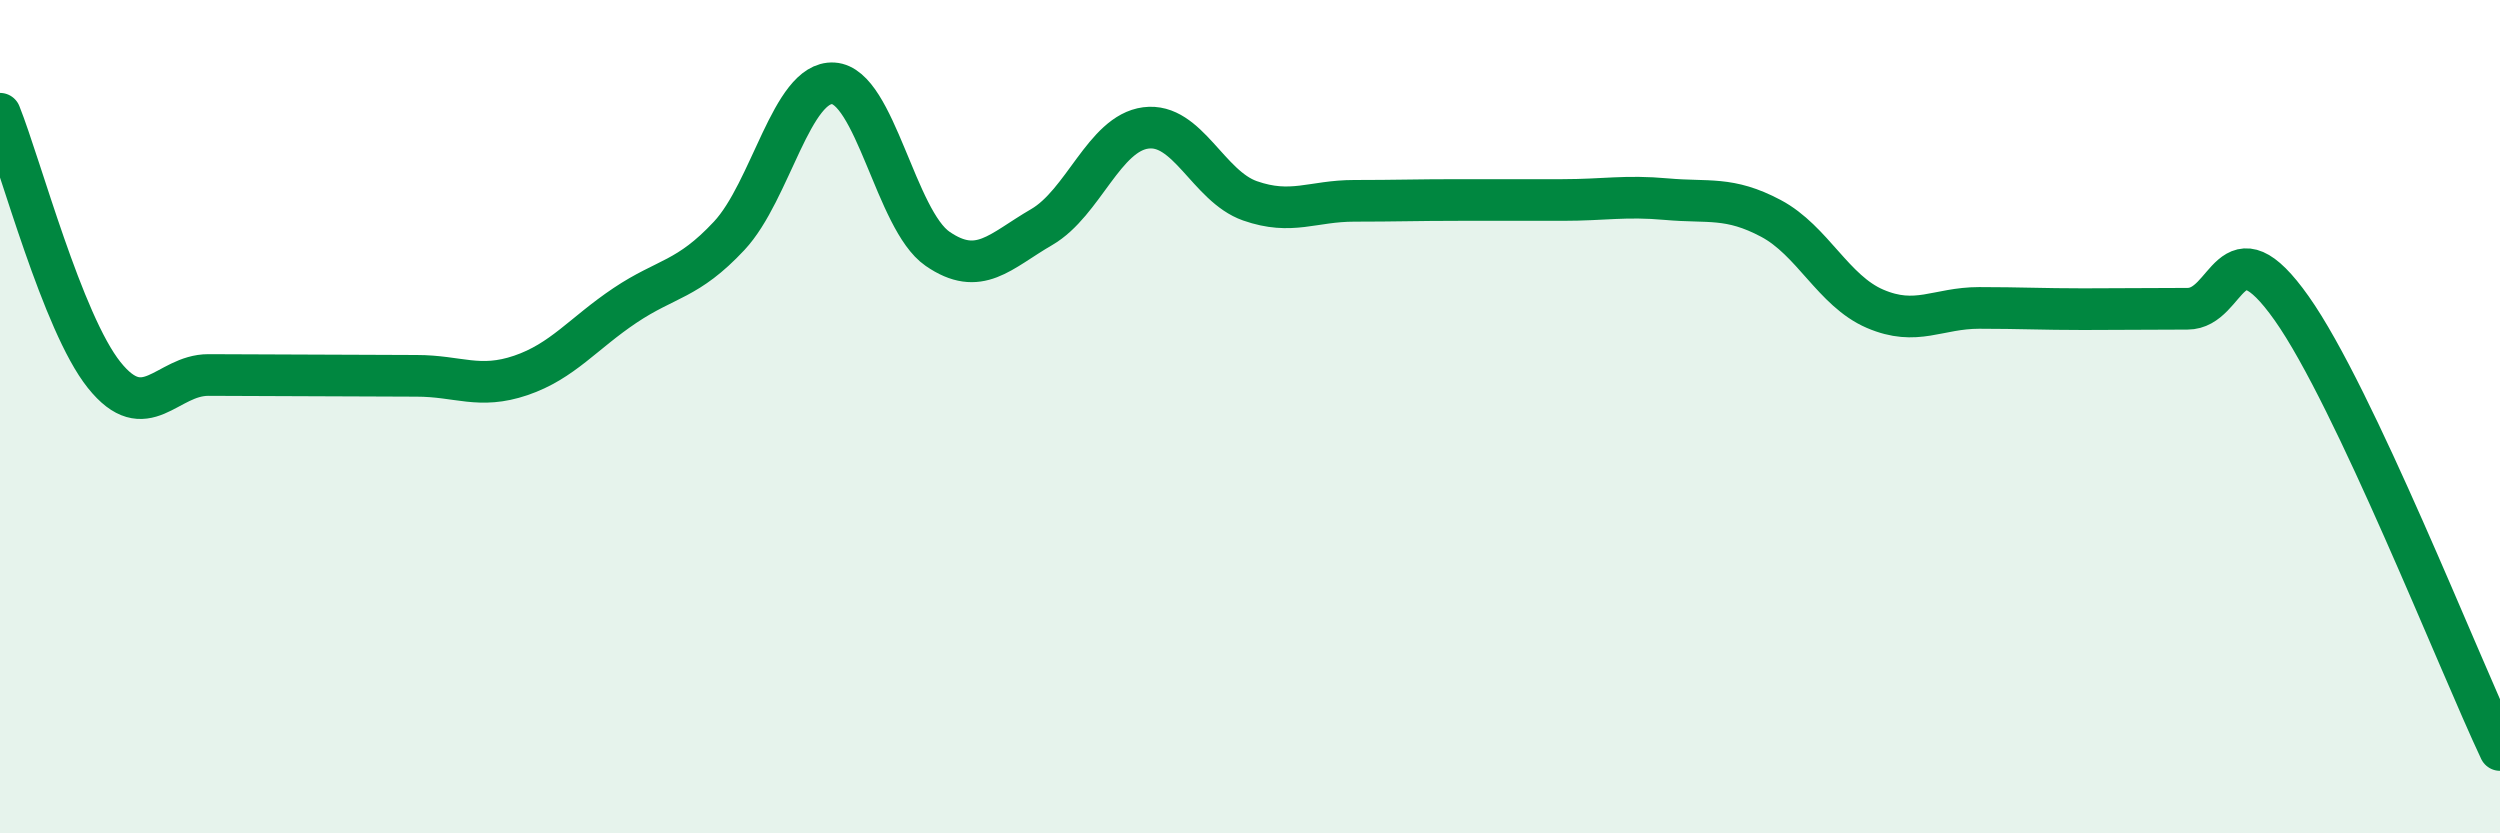 
    <svg width="60" height="20" viewBox="0 0 60 20" xmlns="http://www.w3.org/2000/svg">
      <path
        d="M 0,2.73 C 0.5,3.98 1.5,7.75 2.5,9 C 3.5,10.25 4,9 5,9 C 6,9 6.5,9.01 7.5,9.01 C 8.5,9.01 9,9.02 10,9.02 C 11,9.02 11.5,9.35 12.5,9.01 C 13.5,8.67 14,8 15,7.33 C 16,6.66 16.5,6.73 17.5,5.66 C 18.5,4.59 19,1.94 20,2 C 21,2.06 21.5,5.28 22.5,5.97 C 23.5,6.66 24,6.03 25,5.45 C 26,4.87 26.5,3.2 27.5,3.07 C 28.5,2.94 29,4.47 30,4.82 C 31,5.17 31.5,4.82 32.5,4.82 C 33.5,4.82 34,4.8 35,4.8 C 36,4.8 36.5,4.8 37.5,4.8 C 38.5,4.8 39,4.69 40,4.78 C 41,4.87 41.5,4.71 42.5,5.24 C 43.5,5.77 44,6.98 45,7.41 C 46,7.84 46.5,7.39 47.5,7.39 C 48.5,7.39 49,7.42 50,7.42 C 51,7.42 51.5,7.41 52.5,7.41 C 53.5,7.41 53.5,5.28 55,7.4 C 56.5,9.52 59,15.88 60,18L60 20L0 20Z"
        fill="#008740"
        opacity="0.1"
        stroke-linecap="round"
        stroke-linejoin="round"
      />
      <path
        d="M 0,2.73 C 0.5,3.98 1.5,7.75 2.5,9 C 3.5,10.25 4,9 5,9 C 6,9 6.5,9.01 7.5,9.01 C 8.5,9.01 9,9.02 10,9.02 C 11,9.02 11.5,9.35 12.5,9.01 C 13.5,8.67 14,8 15,7.33 C 16,6.66 16.5,6.73 17.5,5.66 C 18.5,4.59 19,1.94 20,2 C 21,2.06 21.5,5.28 22.5,5.97 C 23.5,6.66 24,6.03 25,5.45 C 26,4.87 26.5,3.2 27.5,3.07 C 28.5,2.94 29,4.47 30,4.82 C 31,5.17 31.5,4.82 32.5,4.82 C 33.5,4.82 34,4.8 35,4.8 C 36,4.8 36.5,4.8 37.5,4.8 C 38.5,4.8 39,4.69 40,4.78 C 41,4.87 41.5,4.71 42.5,5.24 C 43.5,5.77 44,6.98 45,7.41 C 46,7.84 46.5,7.39 47.5,7.39 C 48.5,7.39 49,7.42 50,7.42 C 51,7.42 51.5,7.41 52.5,7.41 C 53.5,7.41 53.5,5.28 55,7.4 C 56.5,9.52 59,15.88 60,18"
        stroke="#008740"
        stroke-width="1"
        fill="none"
        stroke-linecap="round"
        stroke-linejoin="round"
      />
    </svg>
  